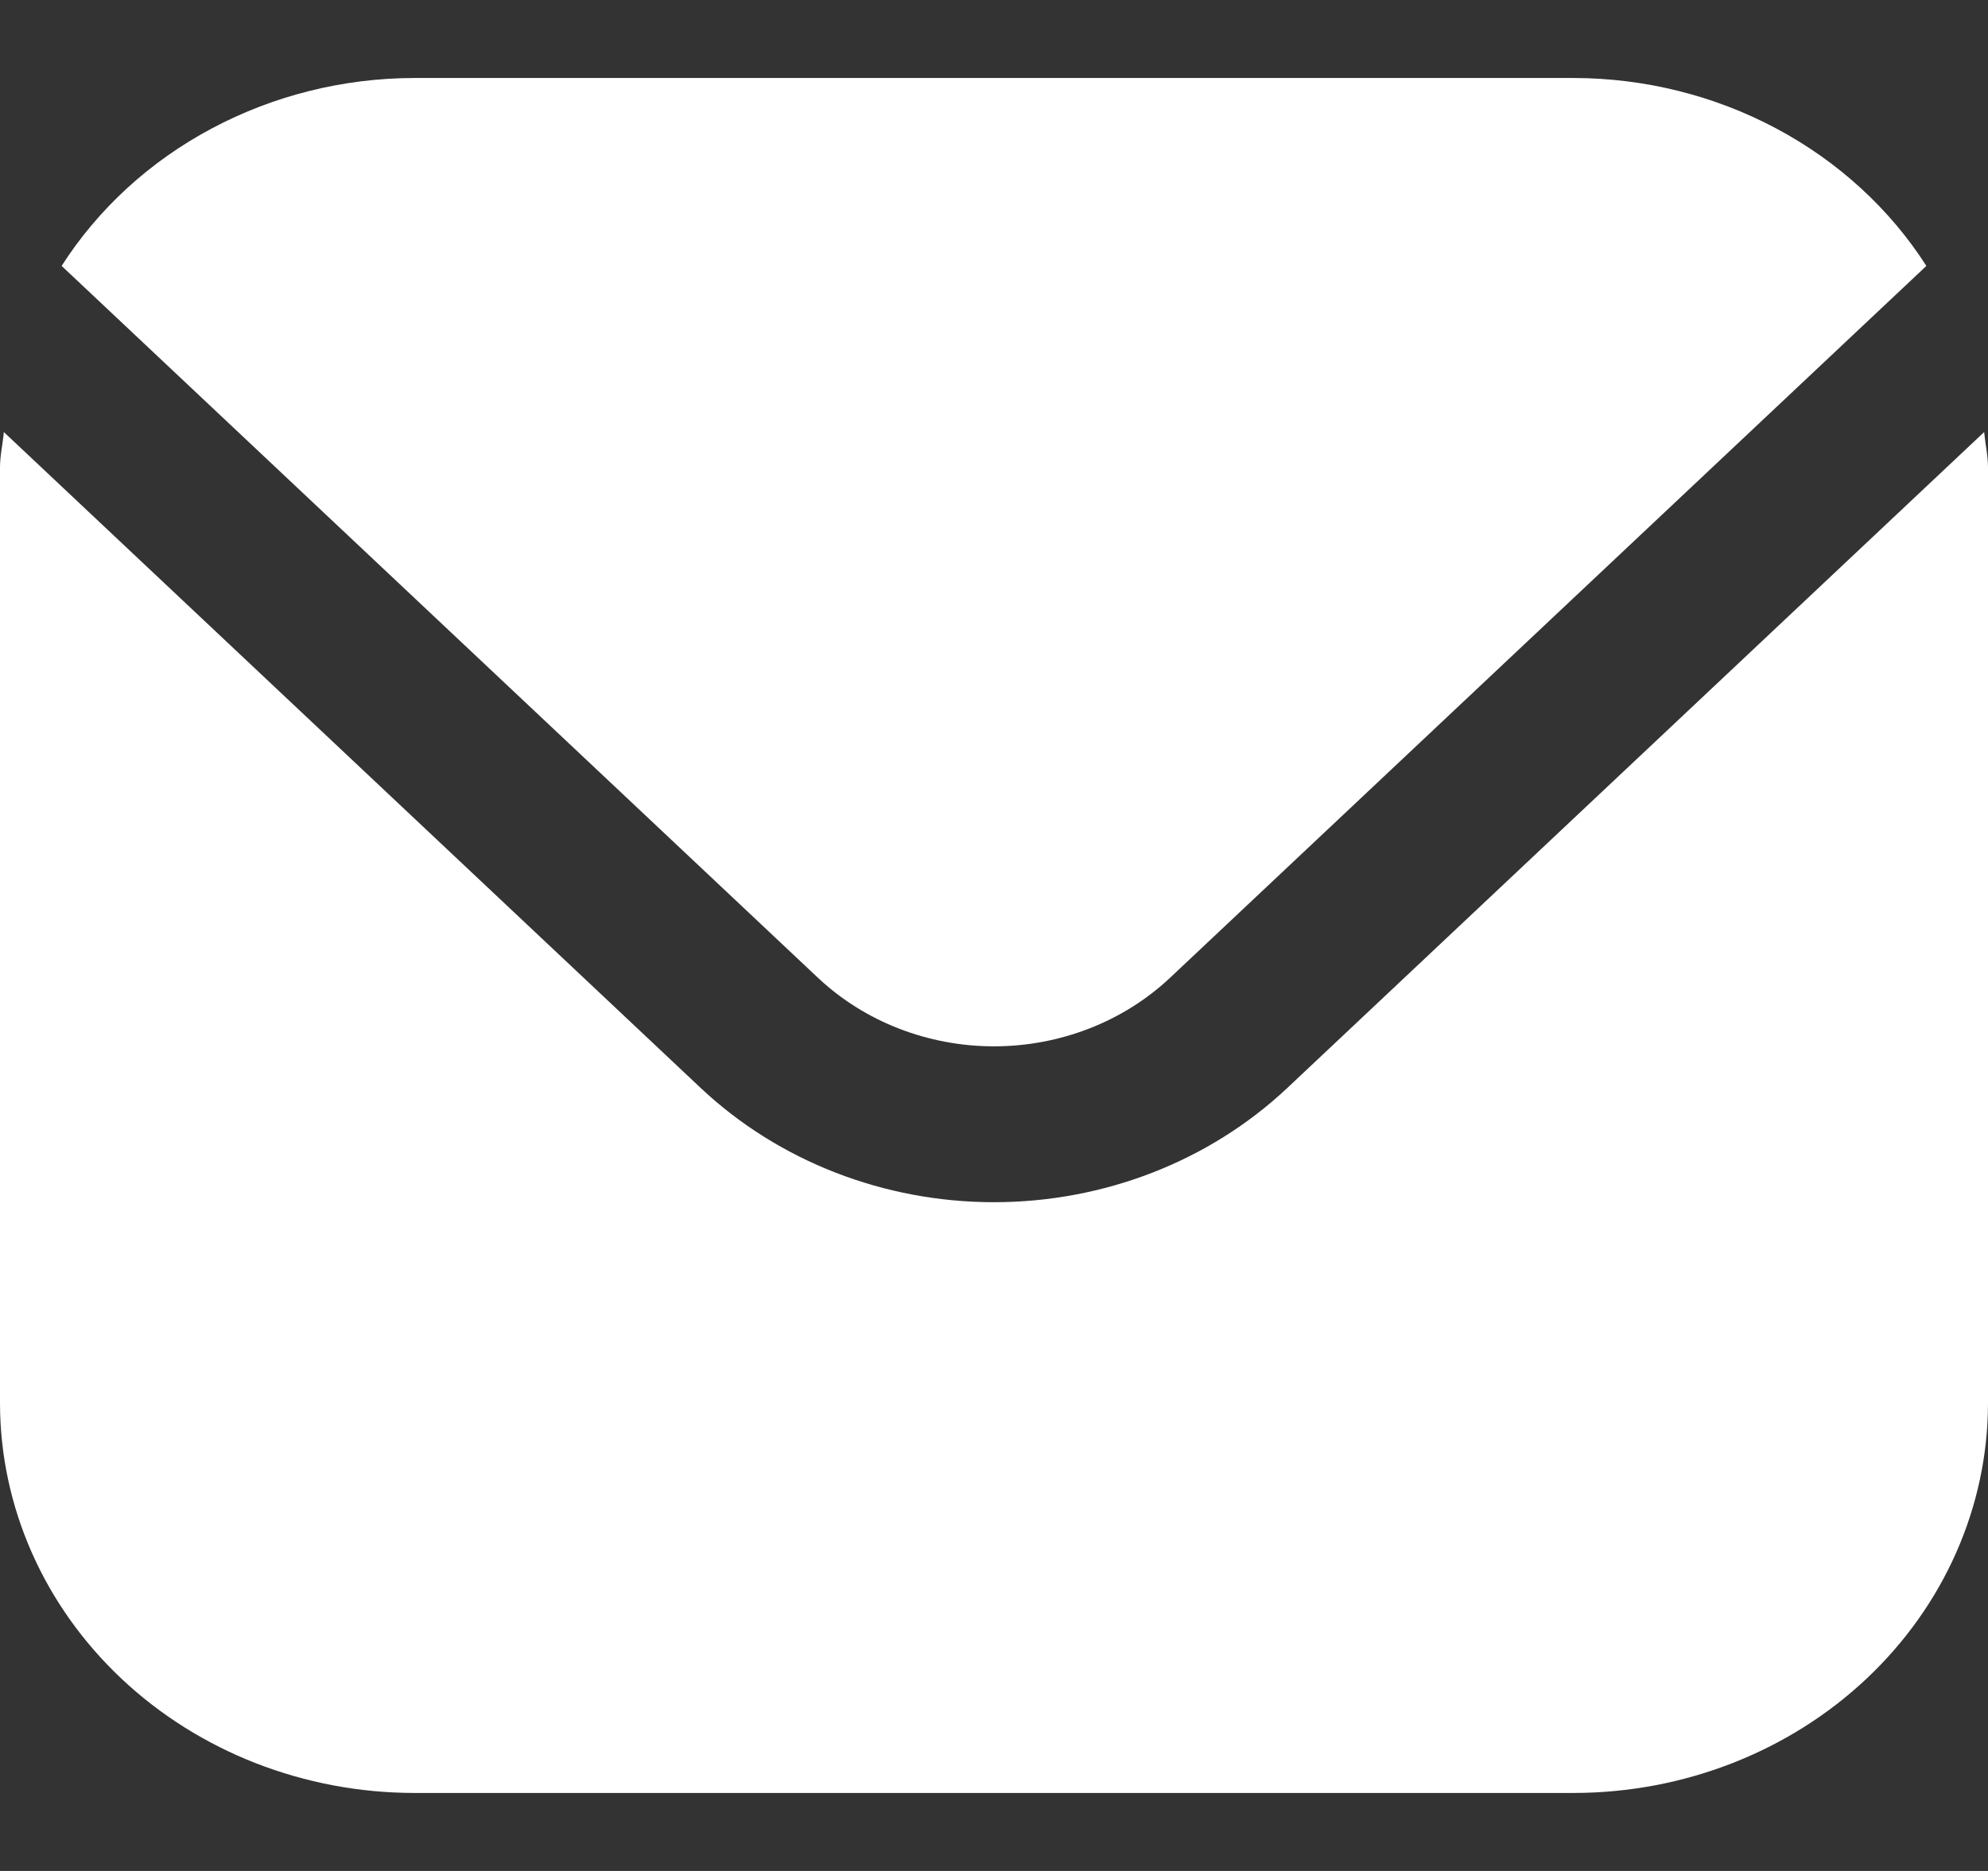 <svg width="17" height="16" viewBox="0 0 17 16" fill="none" xmlns="http://www.w3.org/2000/svg">
<rect x="0" y="0" width="17" height="16" fill="#333333" stroke="none"/>
<g clip-path="url(#clip0_6_84)">
<path d="M16.967 3.695L11.005 9.307C10.34 9.931 9.439 10.281 8.5 10.281C7.561 10.281 6.66 9.931 5.995 9.307L0.033 3.695C0.023 3.8 0 3.895 0 4V12C0.001 12.884 0.375 13.731 1.039 14.356C1.703 14.981 2.603 15.332 3.542 15.333H13.458C14.397 15.332 15.297 14.981 15.961 14.356C16.625 13.731 16.999 12.884 17 12V4C17 3.895 16.977 3.8 16.967 3.695Z" fill="white"/>
<path d="M10.003 8.364L16.473 2.274C16.16 1.785 15.717 1.38 15.19 1.099C14.661 0.817 14.065 0.668 13.458 0.667H3.542C2.935 0.668 2.339 0.817 1.81 1.099C1.282 1.38 0.84 1.785 0.527 2.274L6.997 8.364C7.396 8.738 7.937 8.948 8.5 8.948C9.063 8.948 9.604 8.738 10.003 8.364Z" fill="white"/>
</g>
<defs>
<clipPath id="clip0_6_84">
<rect width="17" height="16" fill="white"/>
</clipPath>
</defs>
</svg>
